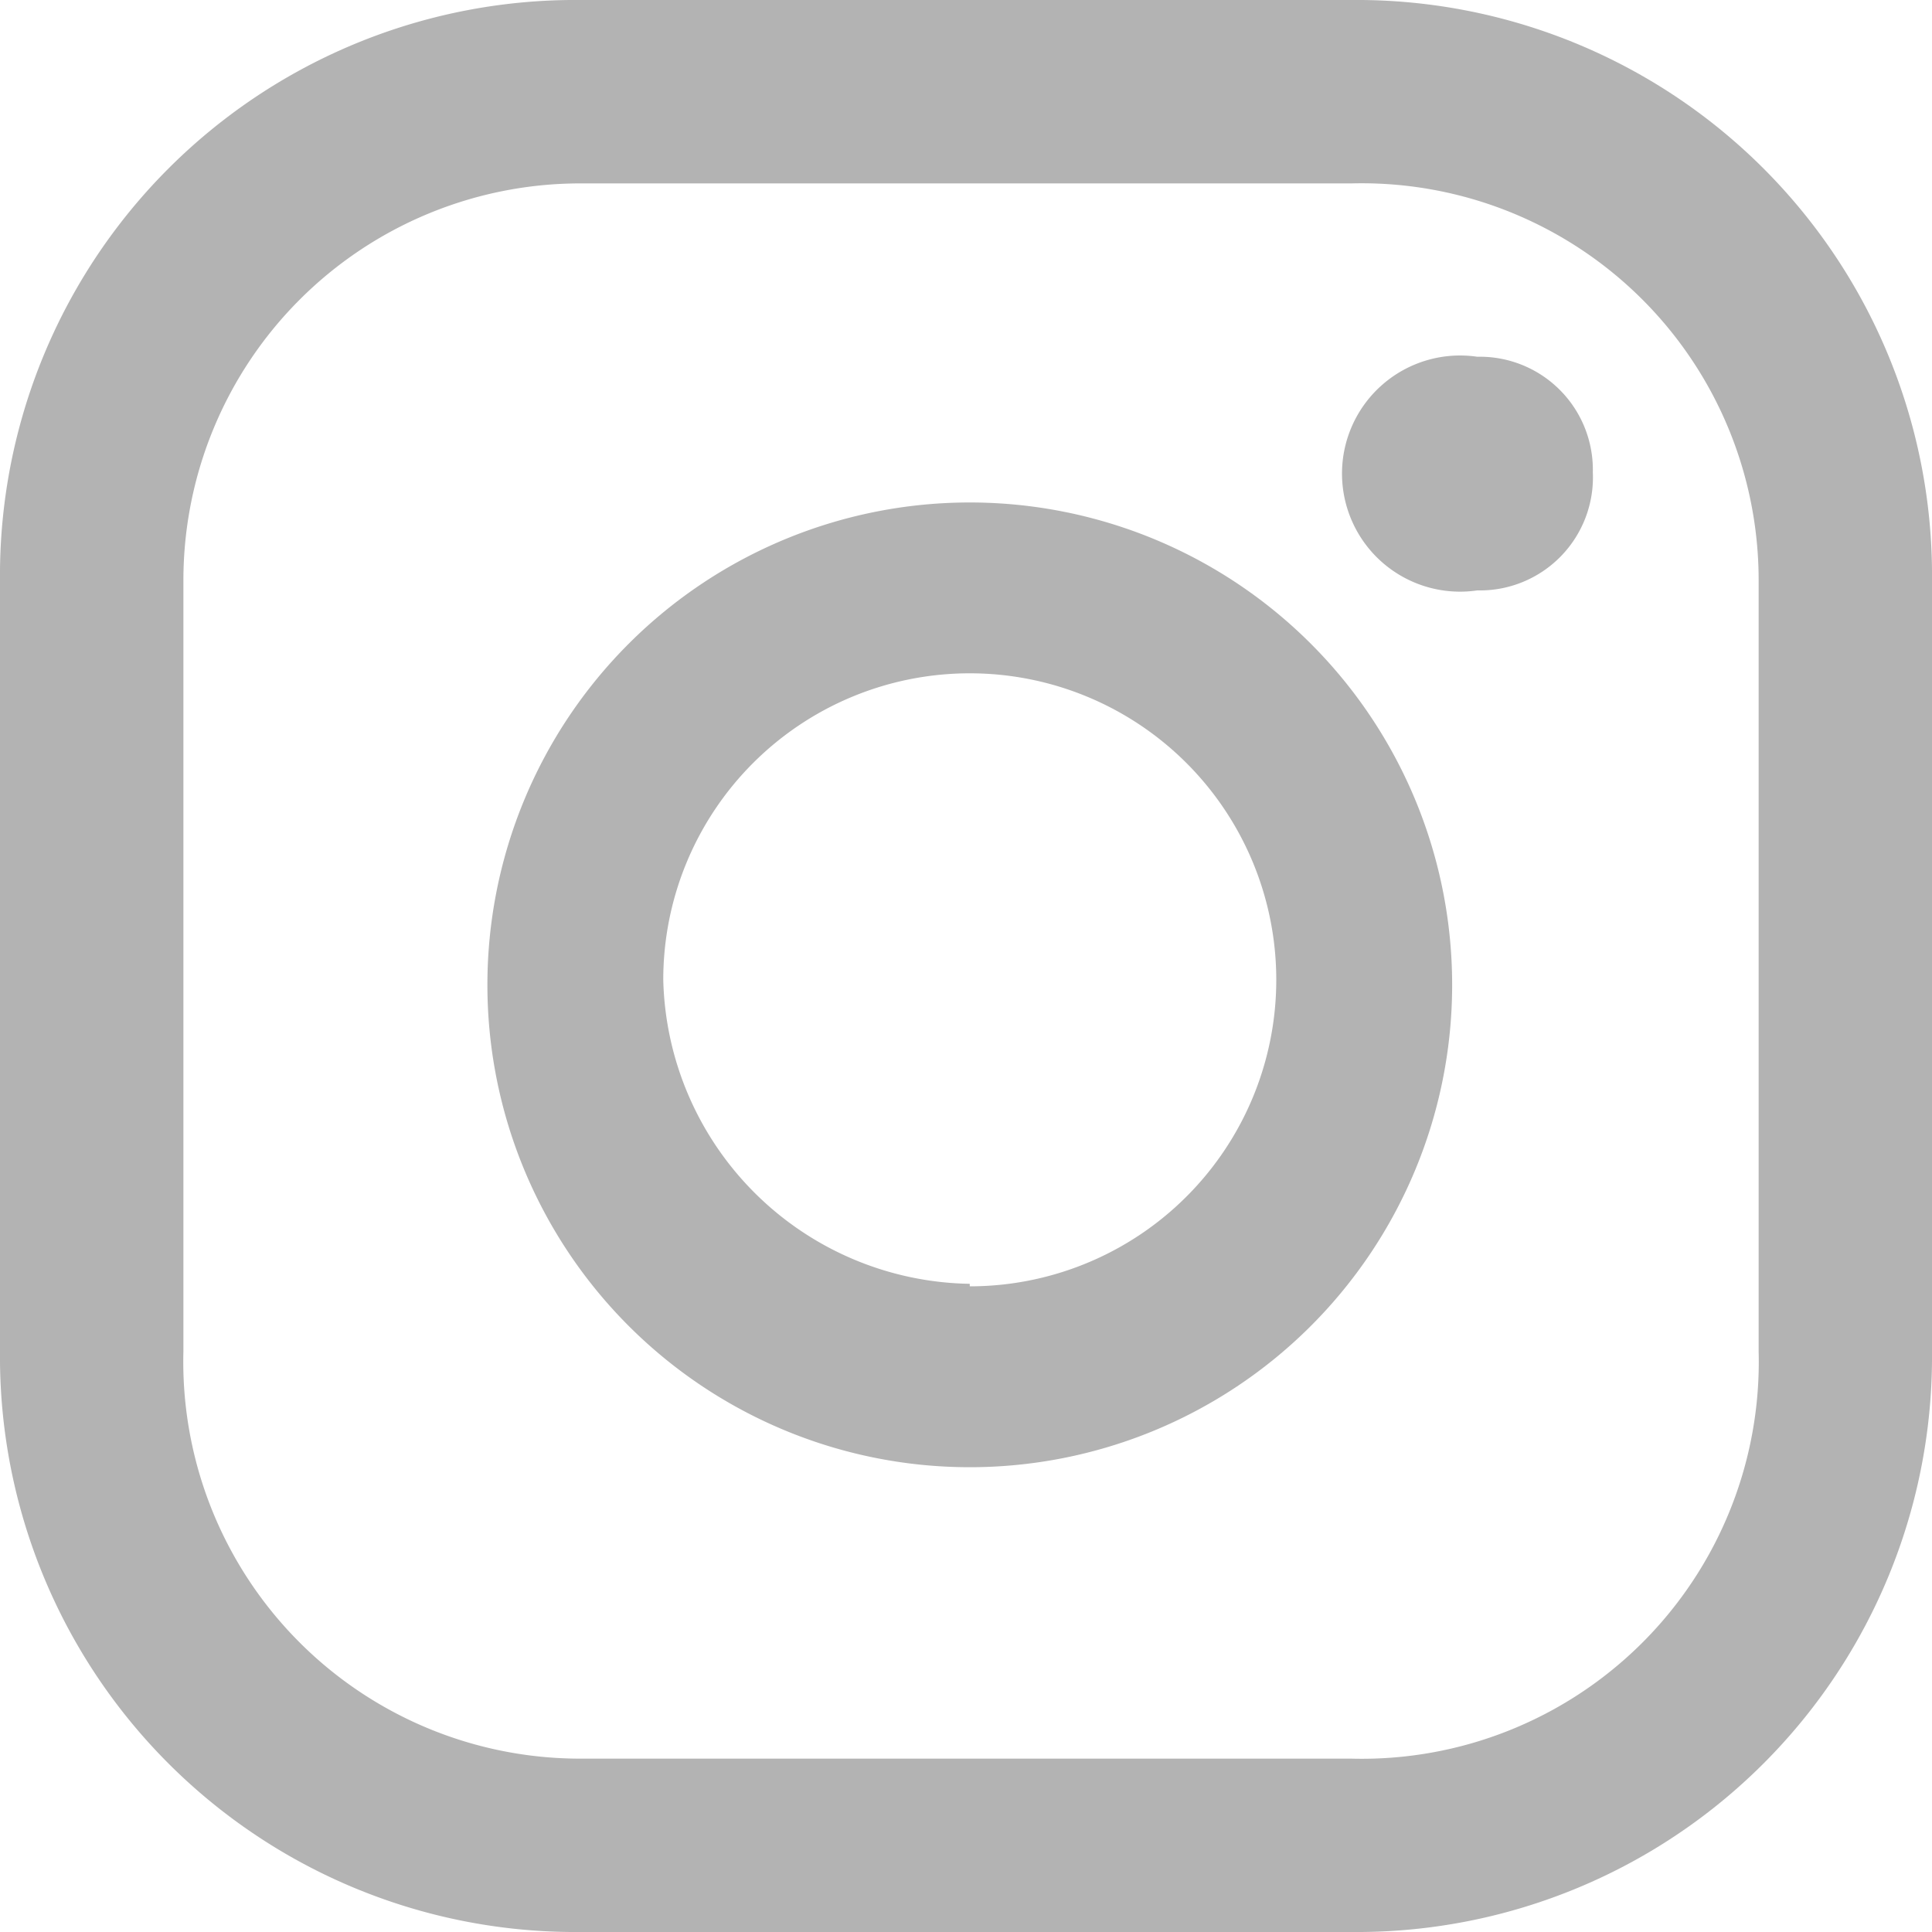 <svg xmlns="http://www.w3.org/2000/svg" viewBox="0 0 7.69 7.69"><defs><style>.cls-1{fill:#b3b3b3;fill-rule:evenodd;}</style></defs><g id="Layer_2" data-name="Layer 2"><g id="Layer_1-2" data-name="Layer 1"><path class="cls-1" d="M5.88,1.42a.47.47,0,1,0,0,.93.45.45,0,0,0,.46-.47.45.45,0,0,0-.46-.46M3.86,2A1.92,1.92,0,1,0,5.78,3.93,1.92,1.92,0,0,0,3.86,2Zm0,3.11A1.24,1.24,0,0,1,2.64,3.9,1.22,1.22,0,1,1,3.86,5.12ZM7.69,2.31A2.29,2.29,0,0,0,5.38,0H2.31A2.29,2.29,0,0,0,0,2.31V5.38A2.29,2.29,0,0,0,2.31,7.69H5.38A2.29,2.29,0,0,0,7.69,5.38ZM7,5.38A1.58,1.58,0,0,1,5.38,7H2.31A1.58,1.58,0,0,1,.73,5.38V2.31A1.58,1.58,0,0,1,2.31.73H5.38A1.58,1.58,0,0,1,7,2.31Z"/></g></g></svg>